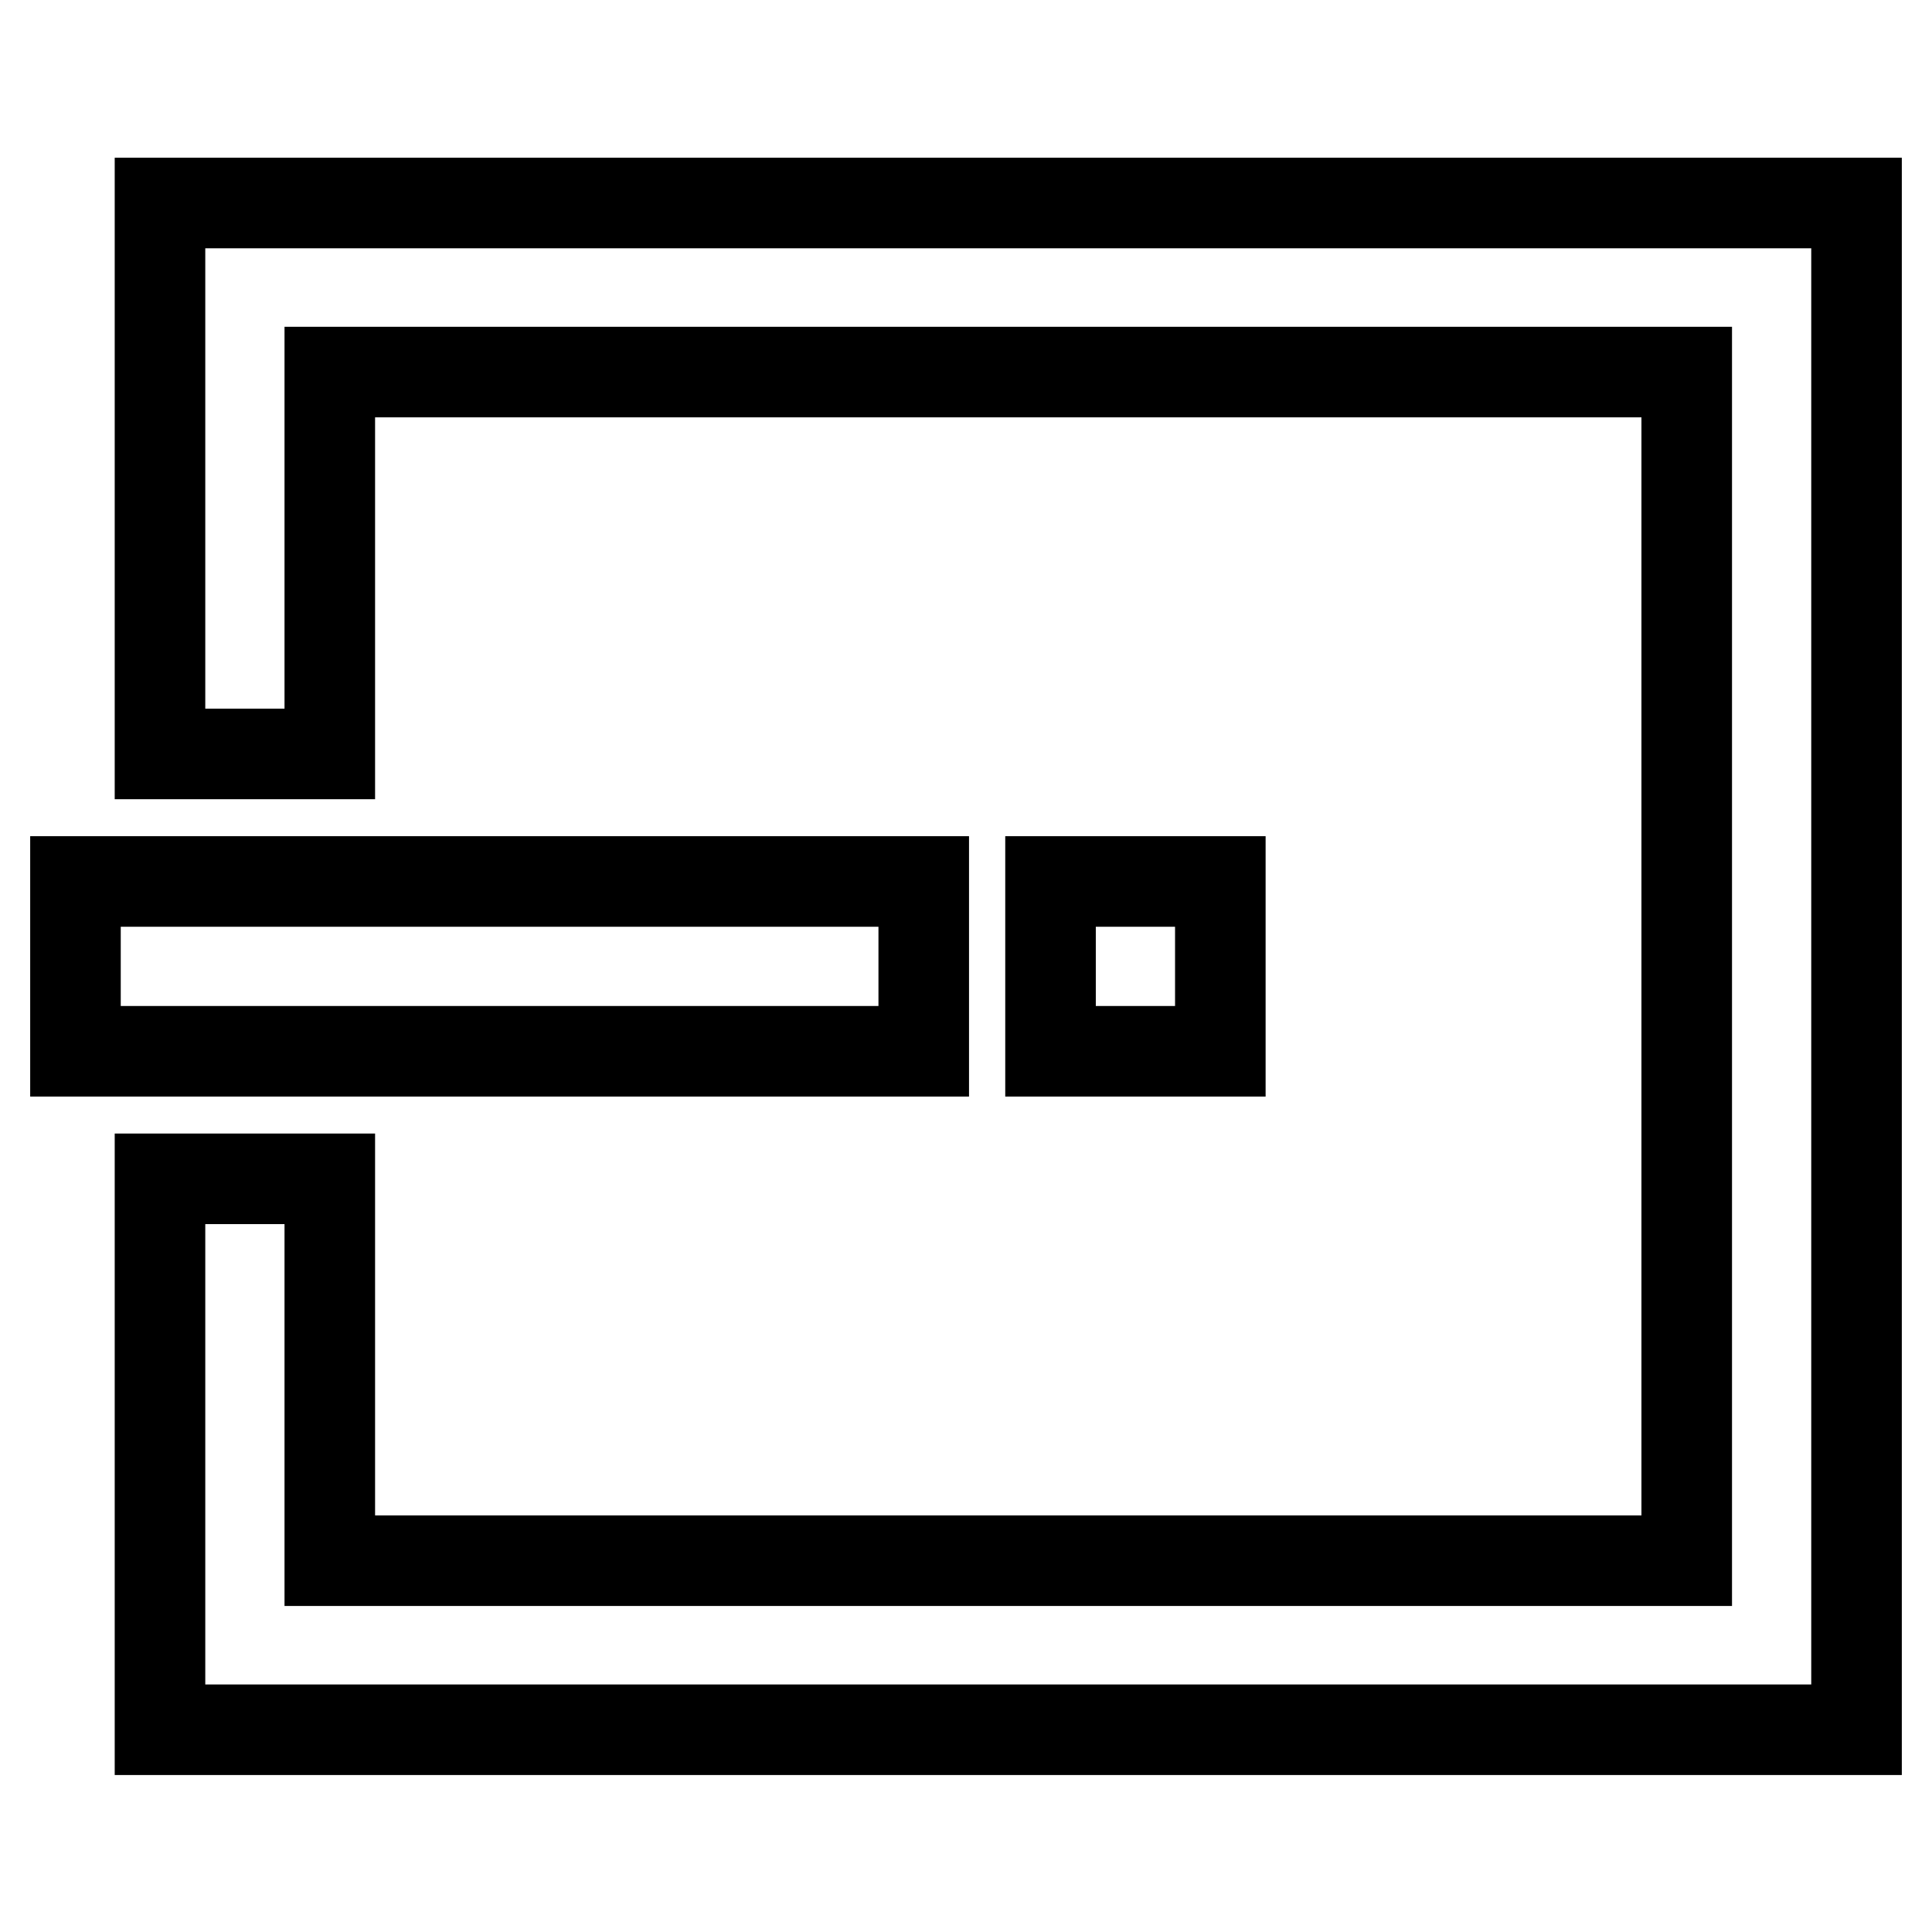 <?xml version="1.0" encoding="utf-8"?>
<!-- Svg Vector Icons : http://www.onlinewebfonts.com/icon -->
<!DOCTYPE svg PUBLIC "-//W3C//DTD SVG 1.1//EN" "http://www.w3.org/Graphics/SVG/1.1/DTD/svg11.dtd">
<svg version="1.1" xmlns="http://www.w3.org/2000/svg" xmlns:xlink="http://www.w3.org/1999/xlink" x="0px" y="0px" viewBox="0 0 256 256" enable-background="new 0 0 256 256" xml:space="preserve">
<g> <path stroke-width="12" fill-opacity="0" stroke="#000000"  d="M43.7,49.3v50.6H21.2v-73H246v202.3H21.2v-73h22.5v50.6h179.8V49.3H43.7z M10,116.8h112.4v22.5H10V116.8z  M139.2,116.8h22.5v22.5h-22.5V116.8z"/></g>
</svg>